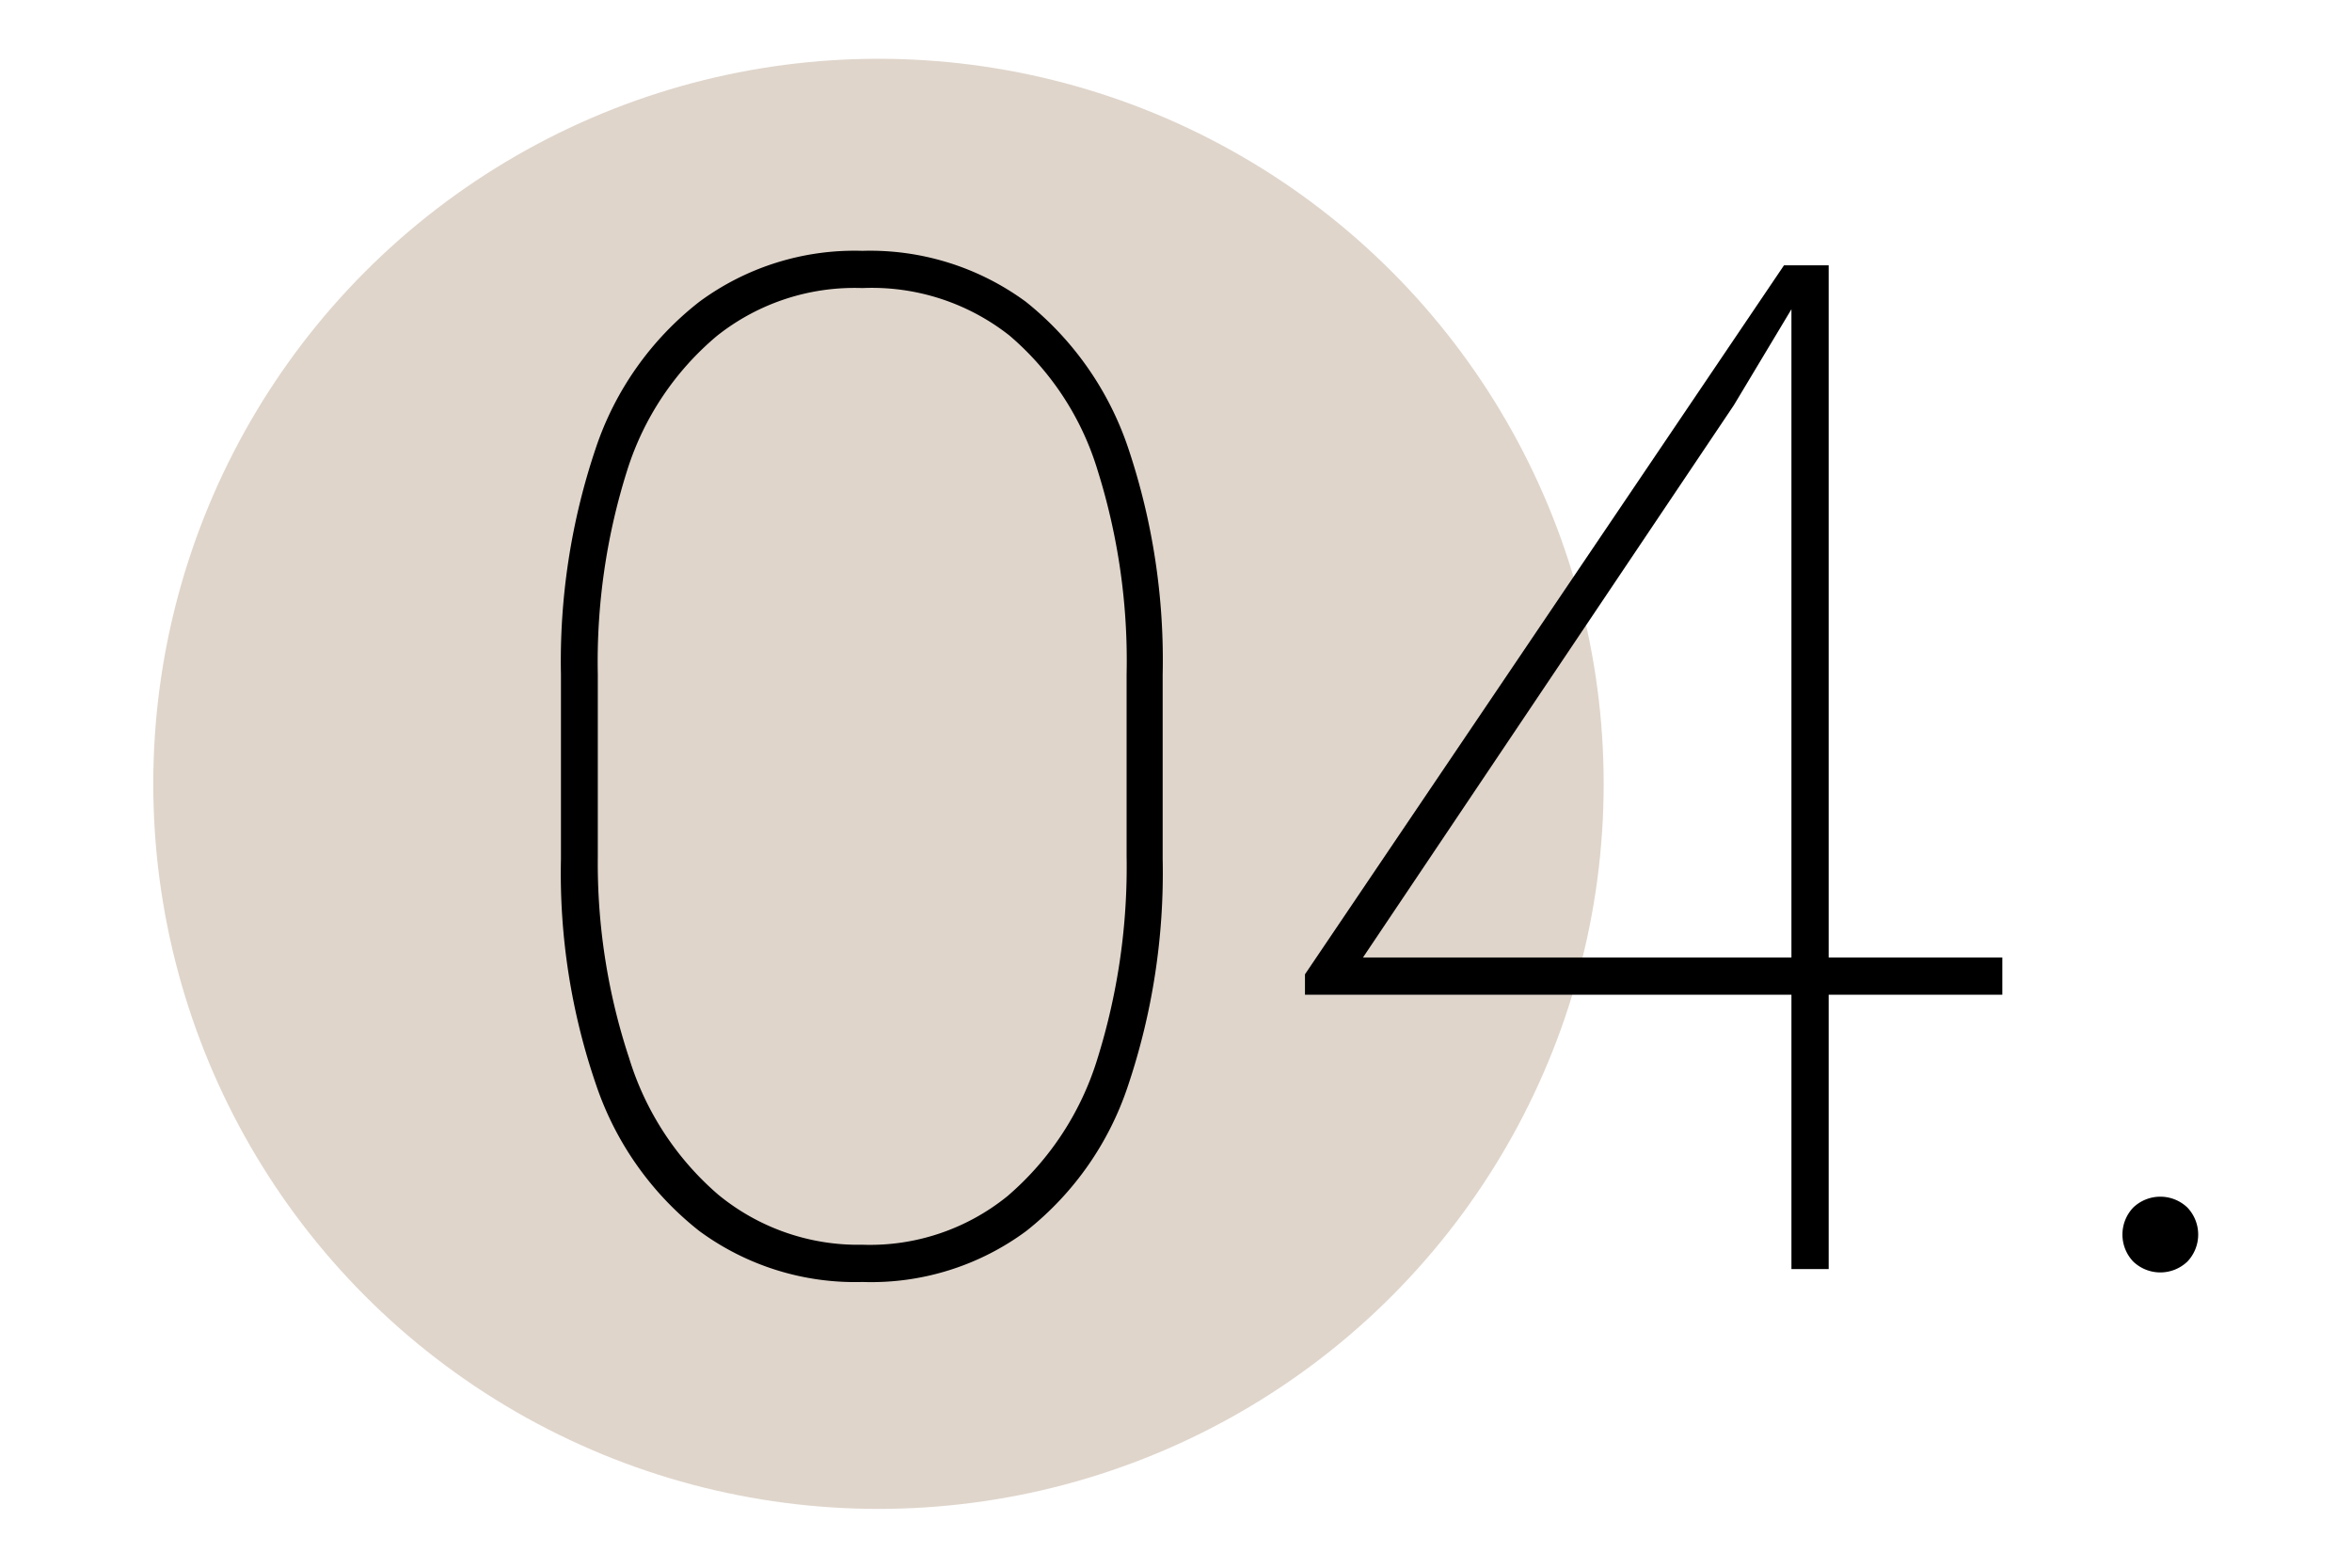<svg xmlns="http://www.w3.org/2000/svg" id="Layer_1" data-name="Layer 1" viewBox="0 0 60 40"><defs><style>.cls-1{fill:#dfd5cb;}</style></defs><circle class="cls-1" cx="22.41" cy="20" r="18.5"></circle><path d="M28.78,27.69a7.88,7.88,0,0,1-2.6,3.72A6.65,6.65,0,0,1,22,32.71a6.7,6.7,0,0,1-4.16-1.3,8,8,0,0,1-2.63-3.72,16.61,16.61,0,0,1-.9-5.77V17.21a17,17,0,0,1,.89-5.78A7.92,7.92,0,0,1,17.84,7.7,6.67,6.67,0,0,1,22,6.4a6.71,6.71,0,0,1,4.17,1.3,8.06,8.06,0,0,1,2.61,3.73,17,17,0,0,1,.88,5.78v4.71A17.05,17.05,0,0,1,28.78,27.69ZM28,12a7.3,7.3,0,0,0-2.25-3.44A5.67,5.67,0,0,0,22,7.35a5.64,5.64,0,0,0-3.71,1.22A7.36,7.36,0,0,0,16,12a16.21,16.21,0,0,0-.75,5.2v4.67A15.84,15.84,0,0,0,16.05,27a7.49,7.49,0,0,0,2.27,3.48A5.62,5.62,0,0,0,22,31.76a5.57,5.57,0,0,0,3.7-1.24A7.52,7.52,0,0,0,28,27a16.42,16.42,0,0,0,.74-5.16V17.21A16.21,16.21,0,0,0,28,12Z"></path><path d="M51.08,25.38H46.65v7H45.7v-7H33.29v-.52L45.51,6.77h1.14V24.43h4.43Zm-5.38-.95V7.89l-1.47,2.45L34.77,24.43Z"></path><path d="M55.8,30.81a1,1,0,0,1,0,1.38,1,1,0,0,1-1.38,0,1,1,0,0,1,0-1.38,1,1,0,0,1,1.38,0Z"></path></svg>